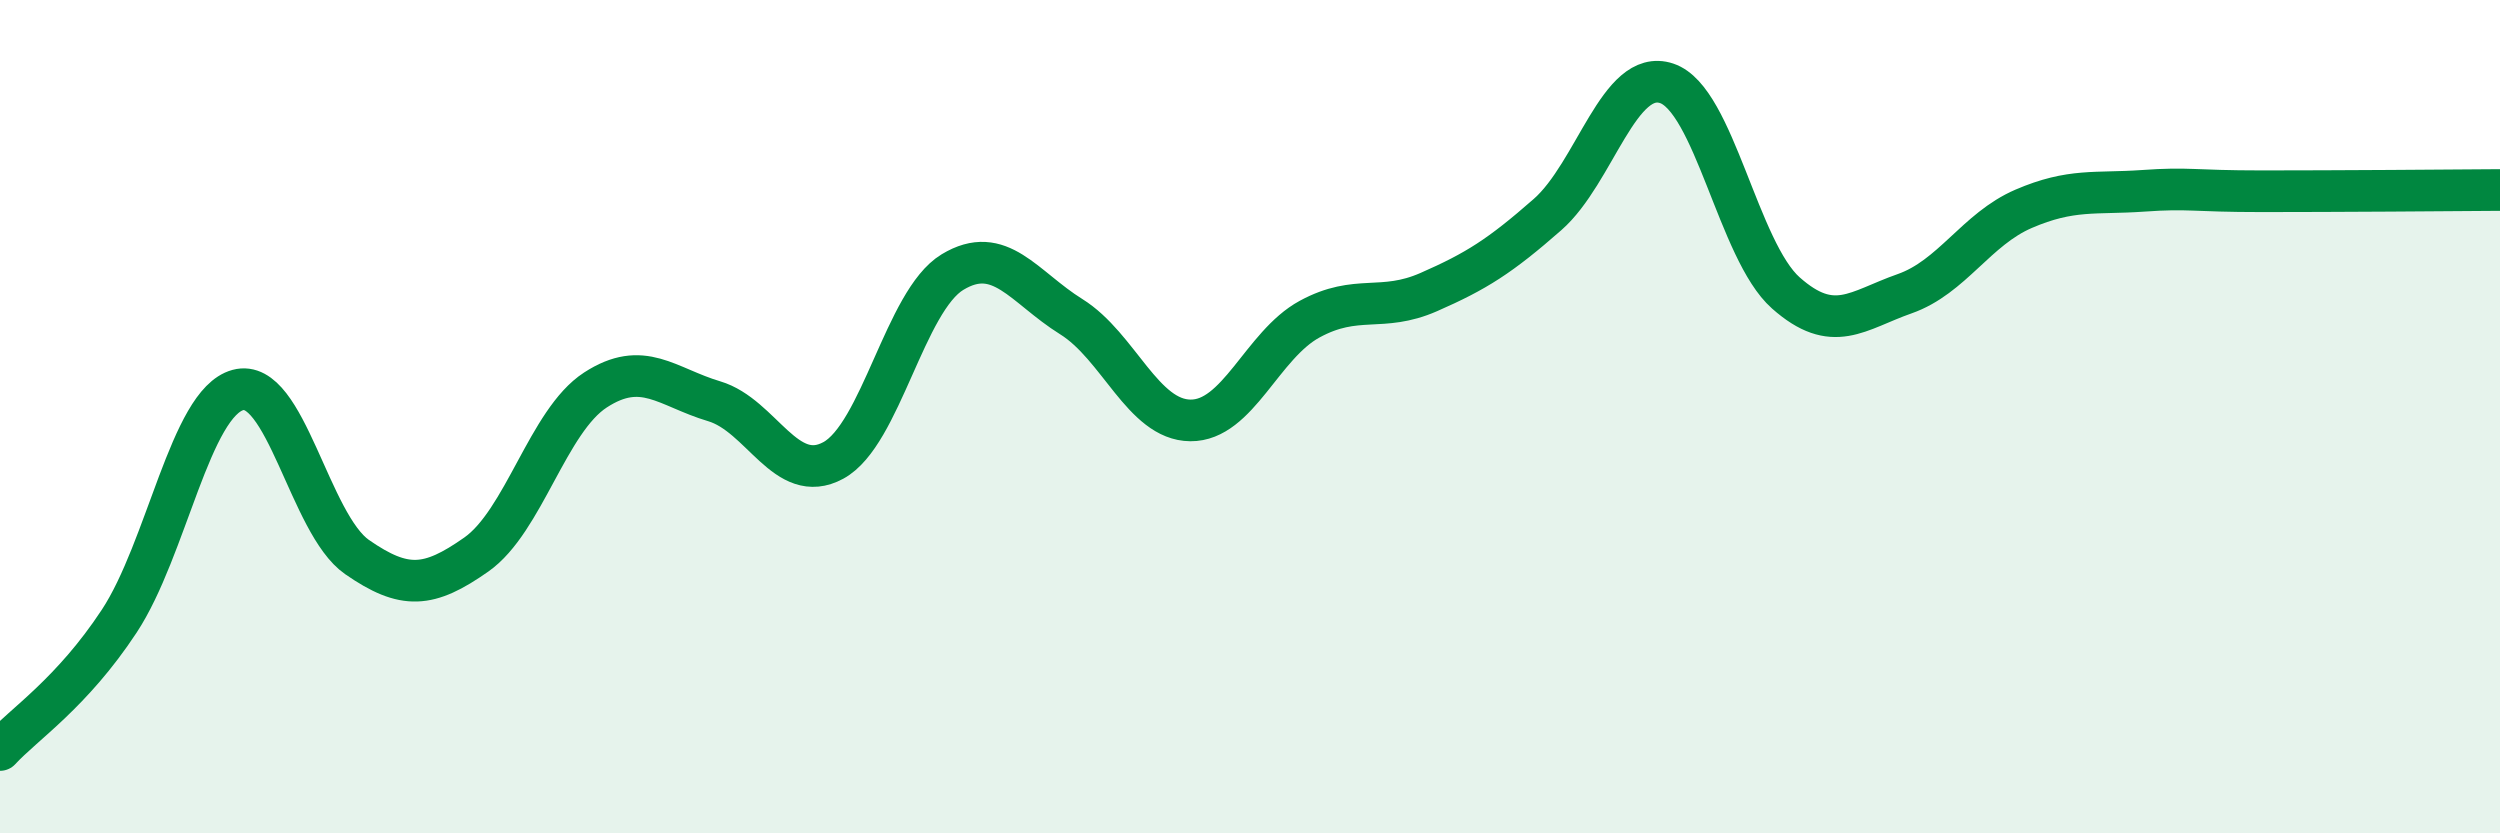 
    <svg width="60" height="20" viewBox="0 0 60 20" xmlns="http://www.w3.org/2000/svg">
      <path
        d="M 0,18 C 0.57,17.38 1.72,16.64 2.86,14.91 C 4,13.18 4.57,9.67 5.71,9.36 C 6.85,9.05 7.43,12.58 8.57,13.37 C 9.71,14.16 10.29,14.11 11.43,13.31 C 12.57,12.51 13.15,10.1 14.29,9.36 C 15.43,8.62 16,9.29 17.14,9.63 C 18.28,9.97 18.86,11.67 20,11.05 C 21.14,10.43 21.72,7.22 22.86,6.53 C 24,5.84 24.57,6.89 25.71,7.6 C 26.85,8.31 27.43,10.08 28.57,10.09 C 29.71,10.1 30.29,8.28 31.43,7.66 C 32.57,7.04 33.15,7.51 34.29,7.01 C 35.43,6.51 36,6.15 37.14,5.15 C 38.28,4.15 38.86,1.62 40,2 C 41.14,2.38 41.72,6.02 42.86,7.03 C 44,8.04 44.57,7.45 45.71,7.05 C 46.85,6.65 47.43,5.5 48.57,5.01 C 49.71,4.52 50.29,4.66 51.43,4.58 C 52.57,4.5 52.58,4.59 54.29,4.59 C 56,4.59 58.86,4.57 60,4.56L60 20L0 20Z"
        fill="#008740"
        opacity="0.1"
        stroke-linecap="round"
        stroke-linejoin="round"
      />
      <path
        d="M 0,18 C 0.57,17.38 1.72,16.64 2.86,14.91 C 4,13.18 4.57,9.67 5.71,9.36 C 6.85,9.05 7.43,12.58 8.57,13.37 C 9.71,14.16 10.29,14.11 11.43,13.31 C 12.57,12.51 13.15,10.1 14.29,9.36 C 15.43,8.62 16,9.29 17.14,9.63 C 18.28,9.97 18.86,11.67 20,11.05 C 21.14,10.43 21.72,7.22 22.86,6.53 C 24,5.84 24.57,6.89 25.71,7.6 C 26.85,8.31 27.43,10.08 28.57,10.09 C 29.71,10.1 30.29,8.28 31.43,7.66 C 32.57,7.04 33.15,7.51 34.29,7.01 C 35.43,6.51 36,6.15 37.14,5.15 C 38.28,4.15 38.86,1.62 40,2 C 41.14,2.38 41.72,6.02 42.86,7.03 C 44,8.04 44.57,7.45 45.71,7.05 C 46.85,6.65 47.43,5.5 48.57,5.01 C 49.71,4.52 50.29,4.66 51.43,4.58 C 52.57,4.5 52.58,4.59 54.29,4.59 C 56,4.59 58.86,4.57 60,4.56"
        stroke="#008740"
        stroke-width="1"
        fill="none"
        stroke-linecap="round"
        stroke-linejoin="round"
      />
    </svg>
  